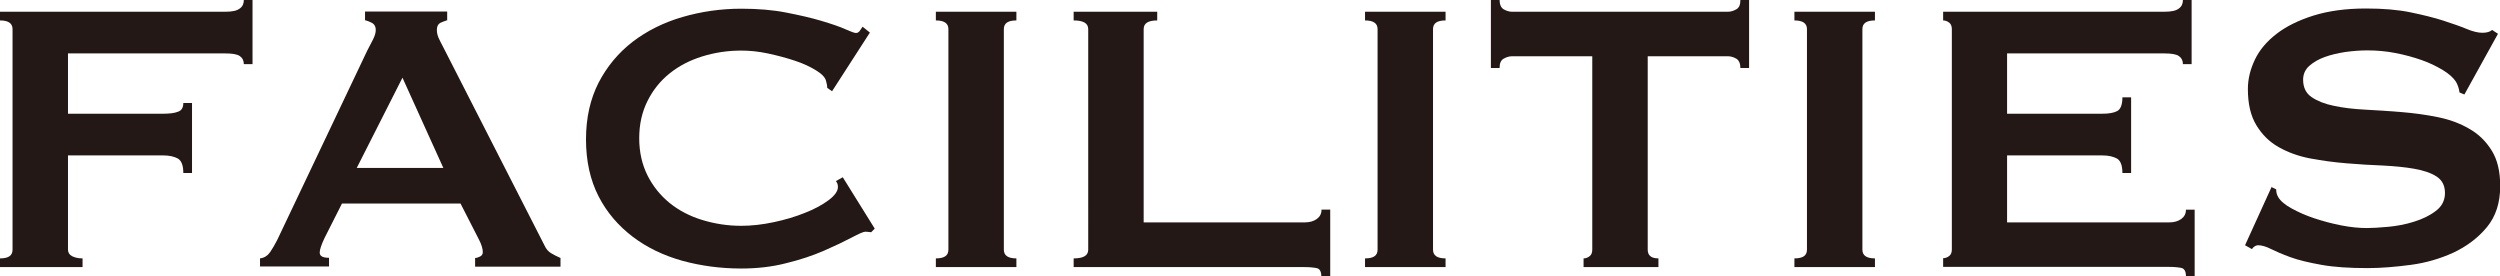 <?xml version="1.0" encoding="UTF-8"?>
<svg id="_レイヤー_2" data-name="レイヤー_2" xmlns="http://www.w3.org/2000/svg" viewBox="0 0 123.55 13.66">
  <defs>
    <style>
      .cls-1 {
        fill: #231815;
      }
    </style>
  </defs>
  <g id="_レイヤー_1-2" data-name="レイヤー_1">
    <g>
      <path class="cls-1" d="M12.05,3.17c0-.18-.07-.31-.2-.4s-.37-.13-.71-.13H3.36v2.98h4.7c.32,0,.57-.03.74-.1.18-.06.26-.21.26-.43h.43v3.46h-.43c0-.37-.09-.6-.26-.71-.18-.1-.42-.16-.74-.16H3.36v4.66c0,.14.07.25.2.32.14.07.31.11.52.11v.43H0v-.43c.42,0,.62-.14.62-.43V1.44c0-.29-.21-.43-.62-.43v-.43h11.14c.34,0,.57-.05.71-.16.14-.1.2-.24.2-.42h.43v3.17h-.43Z"/>
      <path class="cls-1" d="M12.86,12.77c.21-.03.37-.14.49-.31.12-.18.24-.38.35-.6l4.44-9.34c.11-.21.21-.4.3-.58s.13-.33.13-.46c0-.16-.06-.27-.17-.34-.11-.06-.23-.11-.36-.14v-.43h4.06v.43c-.11.03-.22.08-.34.13-.11.06-.17.17-.17.35,0,.13.03.26.08.38.06.13.14.3.25.5l4.99,9.77c.08.18.19.3.32.38s.29.16.47.24v.43h-4.22v-.43c.06,0,.14-.02.24-.07s.14-.12.14-.22c0-.16-.06-.37-.19-.62l-.91-1.78h-5.86l-.86,1.7c-.16.34-.24.58-.24.72,0,.18.15.26.46.26v.43h-3.41v-.43ZM21.91,8.3l-2.02-4.46-2.26,4.46h4.27Z"/>
      <path class="cls-1" d="M43.03,11.47s-.09,0-.13-.01c-.04,0-.08-.01-.13-.01-.1,0-.32.1-.68.29-.36.19-.82.41-1.37.65-.55.24-1.18.45-1.88.62-.7.18-1.44.26-2.21.26-1.01,0-1.98-.13-2.9-.38-.93-.26-1.75-.65-2.46-1.19-.71-.54-1.28-1.2-1.69-2s-.62-1.74-.62-2.81.21-1.99.62-2.8c.42-.81.98-1.48,1.69-2.03.71-.54,1.53-.95,2.46-1.22.93-.27,1.9-.41,2.9-.41.82,0,1.56.06,2.22.19.66.13,1.24.26,1.74.41s.89.28,1.18.41.46.19.53.19c.08,0,.15-.04.2-.12.06-.08.1-.14.13-.19l.36.29-1.87,2.9-.24-.17s0-.1-.01-.14-.02-.1-.04-.17c-.03-.18-.19-.36-.48-.54-.29-.18-.64-.35-1.07-.49-.42-.14-.87-.26-1.34-.36-.47-.1-.91-.14-1.31-.14-.67,0-1.32.1-1.93.29s-1.15.47-1.61.84c-.46.37-.82.82-1.09,1.36s-.41,1.15-.41,1.84.14,1.3.41,1.84.64.99,1.09,1.36c.46.37.99.65,1.61.84.62.19,1.26.29,1.93.29.51,0,1.05-.06,1.61-.18.56-.12,1.07-.27,1.54-.46.46-.18.85-.39,1.16-.62.31-.23.47-.45.47-.66,0-.11-.03-.21-.1-.29l.34-.19,1.58,2.54-.19.19Z"/>
      <path class="cls-1" d="M46.25,12.77c.42,0,.62-.14.62-.43V1.44c0-.29-.21-.43-.62-.43v-.43h3.98v.43c-.42,0-.62.14-.62.43v10.9c0,.29.21.43.62.43v.43h-3.98v-.43Z"/>
      <path class="cls-1" d="M65.3,13.66c0-.24-.08-.38-.23-.41s-.35-.05-.59-.05h-11.42v-.43c.48,0,.72-.14.72-.43V1.44c0-.29-.24-.43-.72-.43v-.43h4.13v.43c-.45,0-.67.14-.67.43v9.55h7.97c.24,0,.44-.06.59-.17.15-.11.23-.26.23-.46h.43v3.29h-.43Z"/>
      <path class="cls-1" d="M67.46,12.77c.42,0,.62-.14.62-.43V1.44c0-.29-.21-.43-.62-.43v-.43h3.98v.43c-.42,0-.62.14-.62.43v10.9c0,.29.21.43.62.43v.43h-3.98v-.43Z"/>
      <path class="cls-1" d="M81.43,12.34c0,.29.18.43.53.43v.43h-3.7v-.43c.11,0,.21-.04.3-.11.09-.07.13-.18.13-.32V2.78h-3.96c-.14,0-.28.04-.42.12-.14.08-.2.23-.2.46h-.43V0h.43c0,.22.07.38.2.46.14.08.28.12.42.12h10.66c.14,0,.28-.04.42-.12.14-.08.2-.23.2-.46h.43v3.36h-.43c0-.22-.07-.38-.2-.46-.14-.08-.28-.12-.42-.12h-3.96v9.55Z"/>
      <path class="cls-1" d="M88.68,12.77c.42,0,.62-.14.62-.43V1.44c0-.29-.21-.43-.62-.43v-.43h3.98v.43c-.42,0-.62.14-.62.43v10.9c0,.29.21.43.62.43v.43h-3.98v-.43Z"/>
      <path class="cls-1" d="M107.88,3.17c0-.18-.07-.31-.2-.4s-.37-.13-.71-.13h-7.78v2.98h4.7c.32,0,.57-.04.74-.13s.26-.32.26-.68h.43v3.74h-.43c0-.37-.09-.6-.26-.71-.18-.1-.42-.16-.74-.16h-4.7v3.31h8.02c.24,0,.44-.06.59-.17.15-.11.23-.26.23-.46h.43v3.29h-.43c0-.24-.08-.38-.23-.41s-.35-.05-.59-.05h-11.18v-.43c.11,0,.21-.04.3-.11.09-.07.13-.18.13-.32V1.44c0-.14-.04-.25-.13-.32-.09-.07-.19-.11-.3-.11v-.43h10.94c.34,0,.57-.05.71-.16.14-.1.2-.24.2-.42h.43v3.17h-.43Z"/>
      <path class="cls-1" d="M112.25,9.24l.24.12c0,.14.03.27.1.38.11.19.33.38.66.56.33.18.7.35,1.13.49.42.14.87.26,1.33.35s.88.13,1.25.13c.27,0,.62-.02,1.06-.06.43-.04.86-.12,1.27-.25.42-.13.78-.3,1.08-.53.3-.22.46-.52.46-.89s-.14-.64-.42-.82c-.28-.18-.65-.3-1.1-.38s-.98-.13-1.56-.16c-.58-.02-1.18-.06-1.79-.11-.61-.05-1.2-.13-1.79-.24-.58-.11-1.1-.3-1.56-.56s-.82-.62-1.1-1.08c-.28-.46-.42-1.05-.42-1.79,0-.5.12-.98.35-1.46.23-.48.59-.9,1.07-1.27.48-.37,1.09-.67,1.82-.9.74-.23,1.6-.35,2.59-.35.85,0,1.58.06,2.21.19.62.13,1.16.26,1.62.41s.84.28,1.15.41c.31.13.57.19.78.19.22,0,.38-.05.48-.14l.29.19-1.66,3-.24-.1c-.03-.22-.1-.41-.19-.55-.13-.19-.34-.38-.64-.56-.3-.18-.64-.35-1.04-.49-.4-.14-.83-.26-1.3-.35-.46-.09-.93-.13-1.39-.13-.35,0-.72.03-1.09.08-.38.06-.72.14-1.02.25-.3.11-.56.26-.76.44-.2.18-.3.41-.3.68,0,.38.14.67.42.86.28.19.65.34,1.1.43.46.1.98.16,1.56.19s1.18.07,1.79.12c.61.05,1.2.13,1.79.25s1.1.31,1.56.58c.46.26.82.62,1.1,1.07.28.45.42,1.03.42,1.75,0,.83-.22,1.51-.66,2.04-.44.53-.99.94-1.64,1.25-.66.3-1.36.51-2.12.61s-1.47.16-2.12.16c-.91,0-1.68-.05-2.29-.16s-1.13-.23-1.54-.38-.73-.29-.97-.41-.45-.18-.62-.18c-.11,0-.22.06-.31.19l-.34-.19,1.32-2.9Z"/>
    </g>
  </g>
</svg>